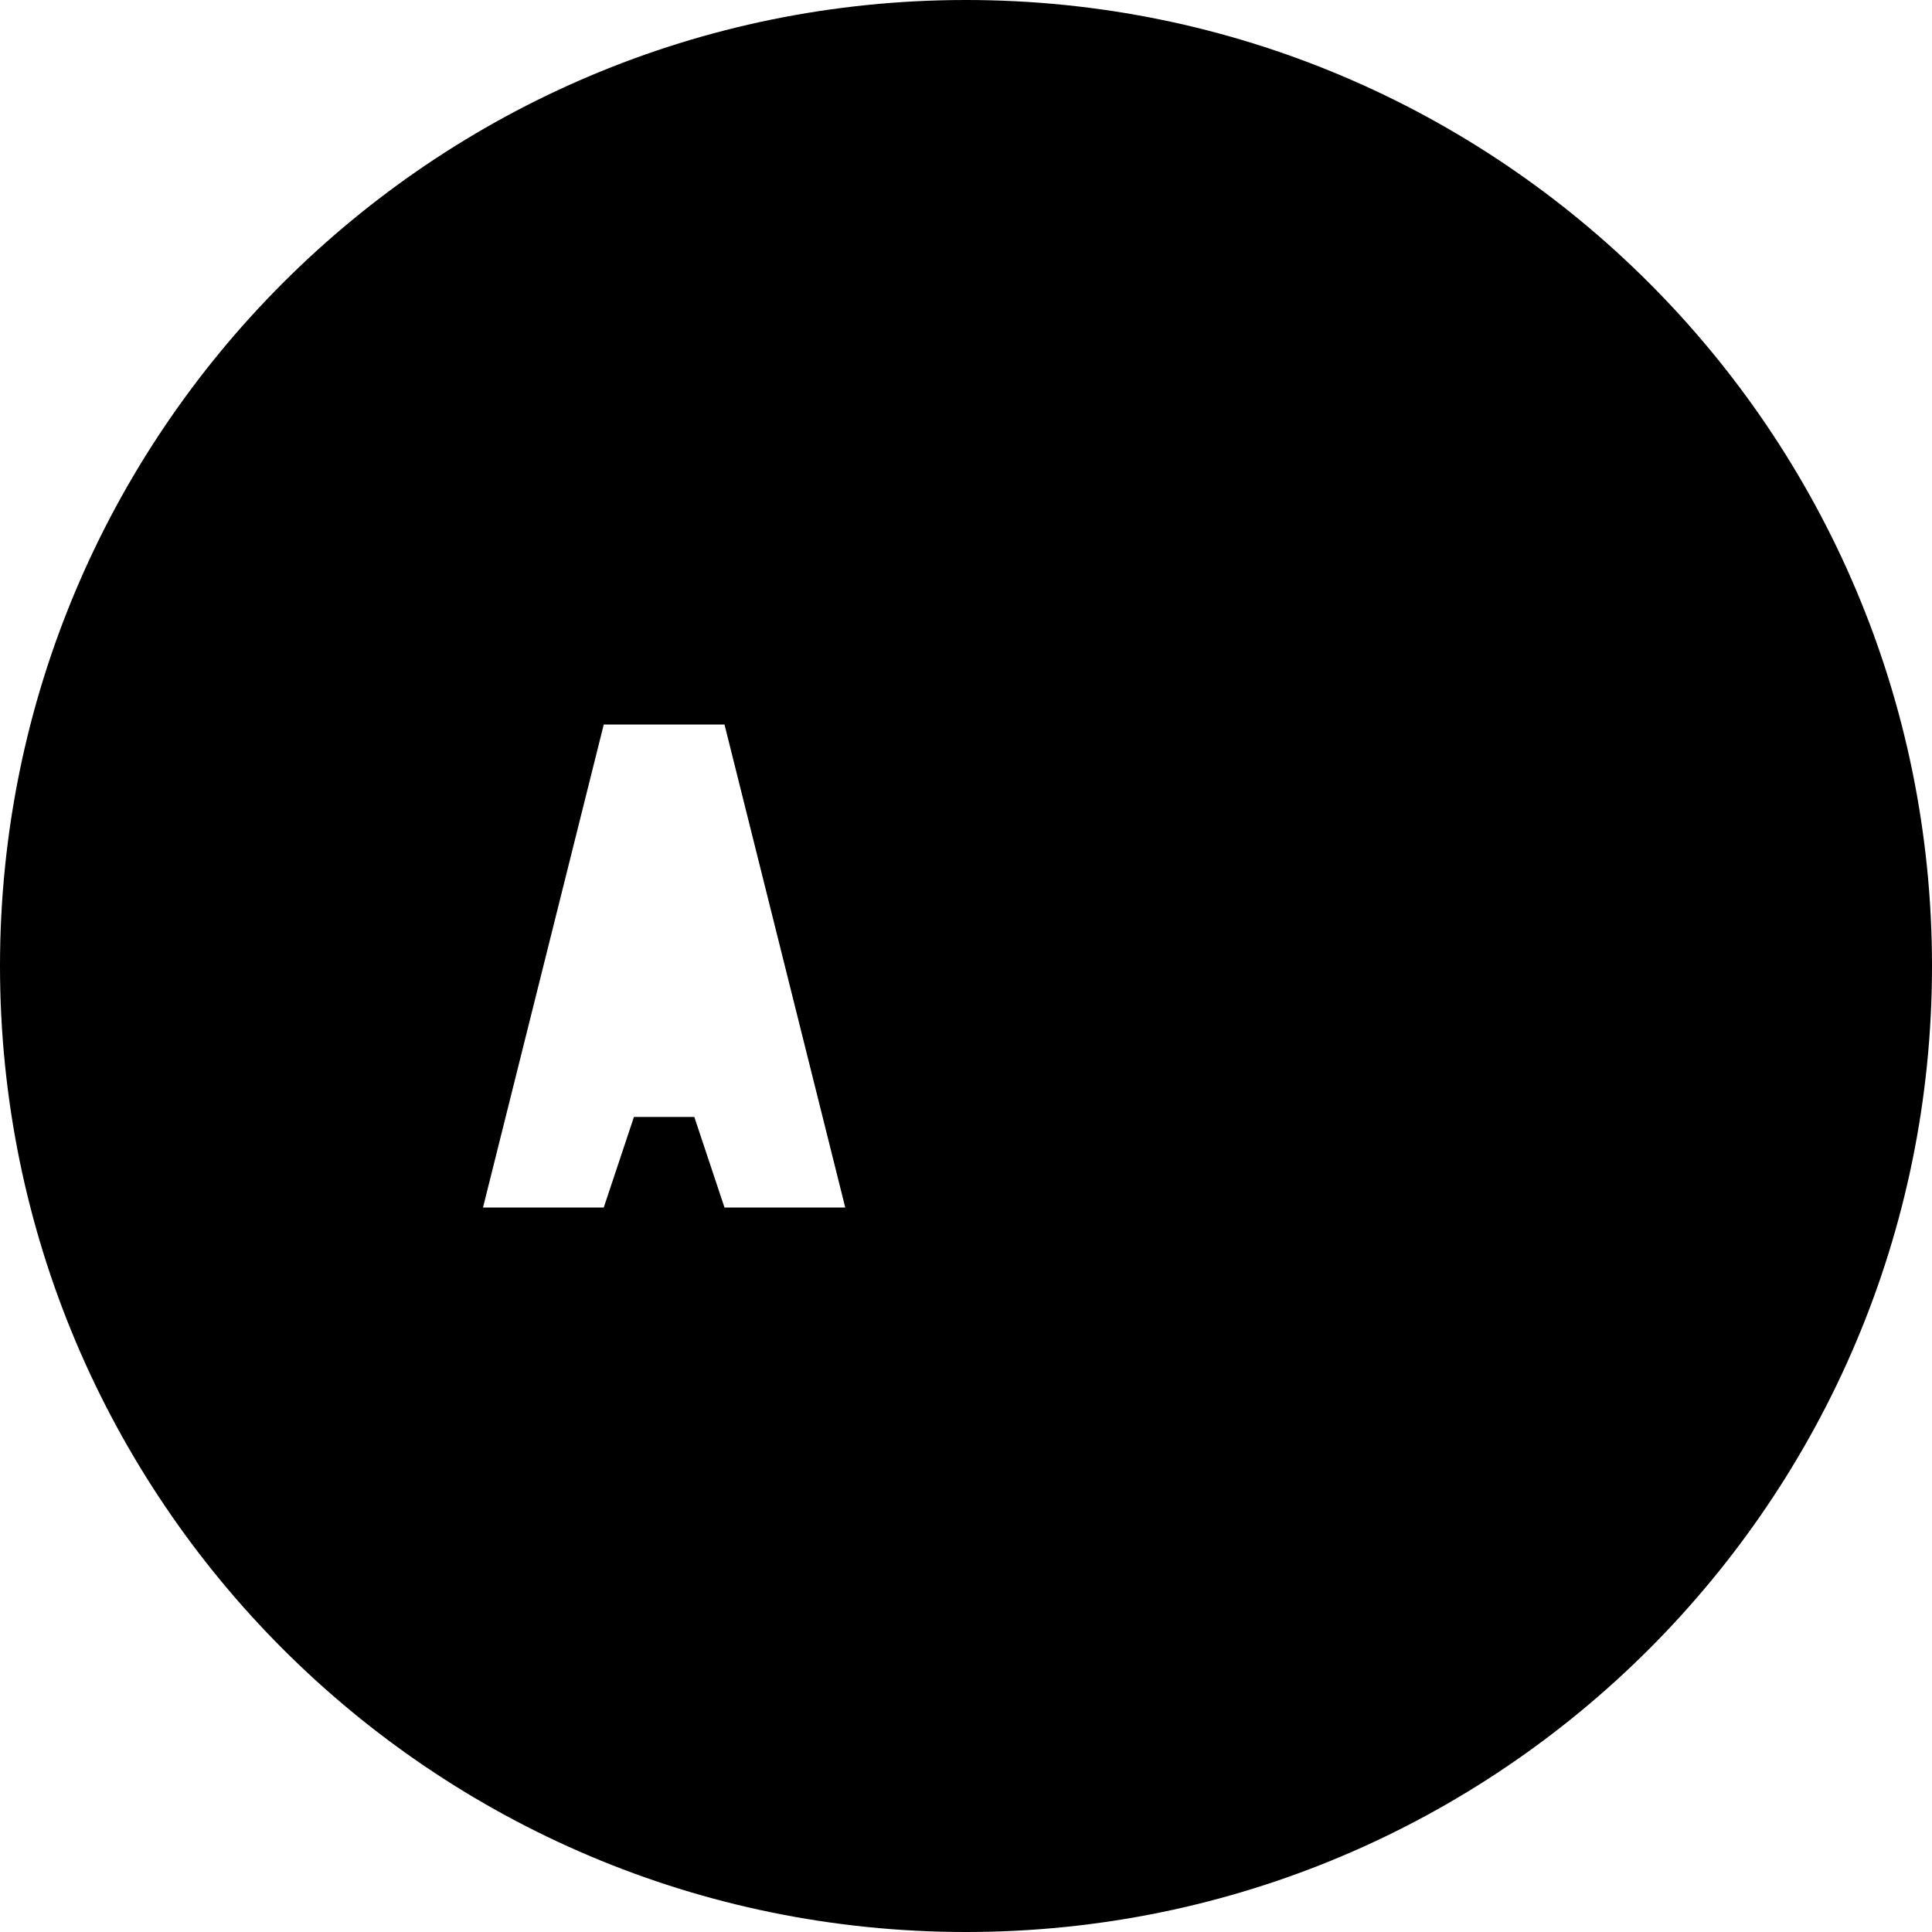 <svg width="32" height="32" viewBox="0 0 32 32" fill="none" xmlns="http://www.w3.org/2000/svg">
  <!-- Safari pinned tab icon needs to be single color black -->
  <path d="M16 0C7.163 0 0 7.163 0 16C0 24.837 7.163 32 16 32C24.837 32 32 24.837 32 16C32 7.163 24.837 0 16 0ZM8 20L10 12H12L14 20H12L11.5 18.5H10.5L10 20H8ZM21 13.5V12H15V20H21V18.5H19V13.5H21Z" fill="black"/>
  <circle cx="23" cy="16" r="1.5" fill="black"/>
</svg> 